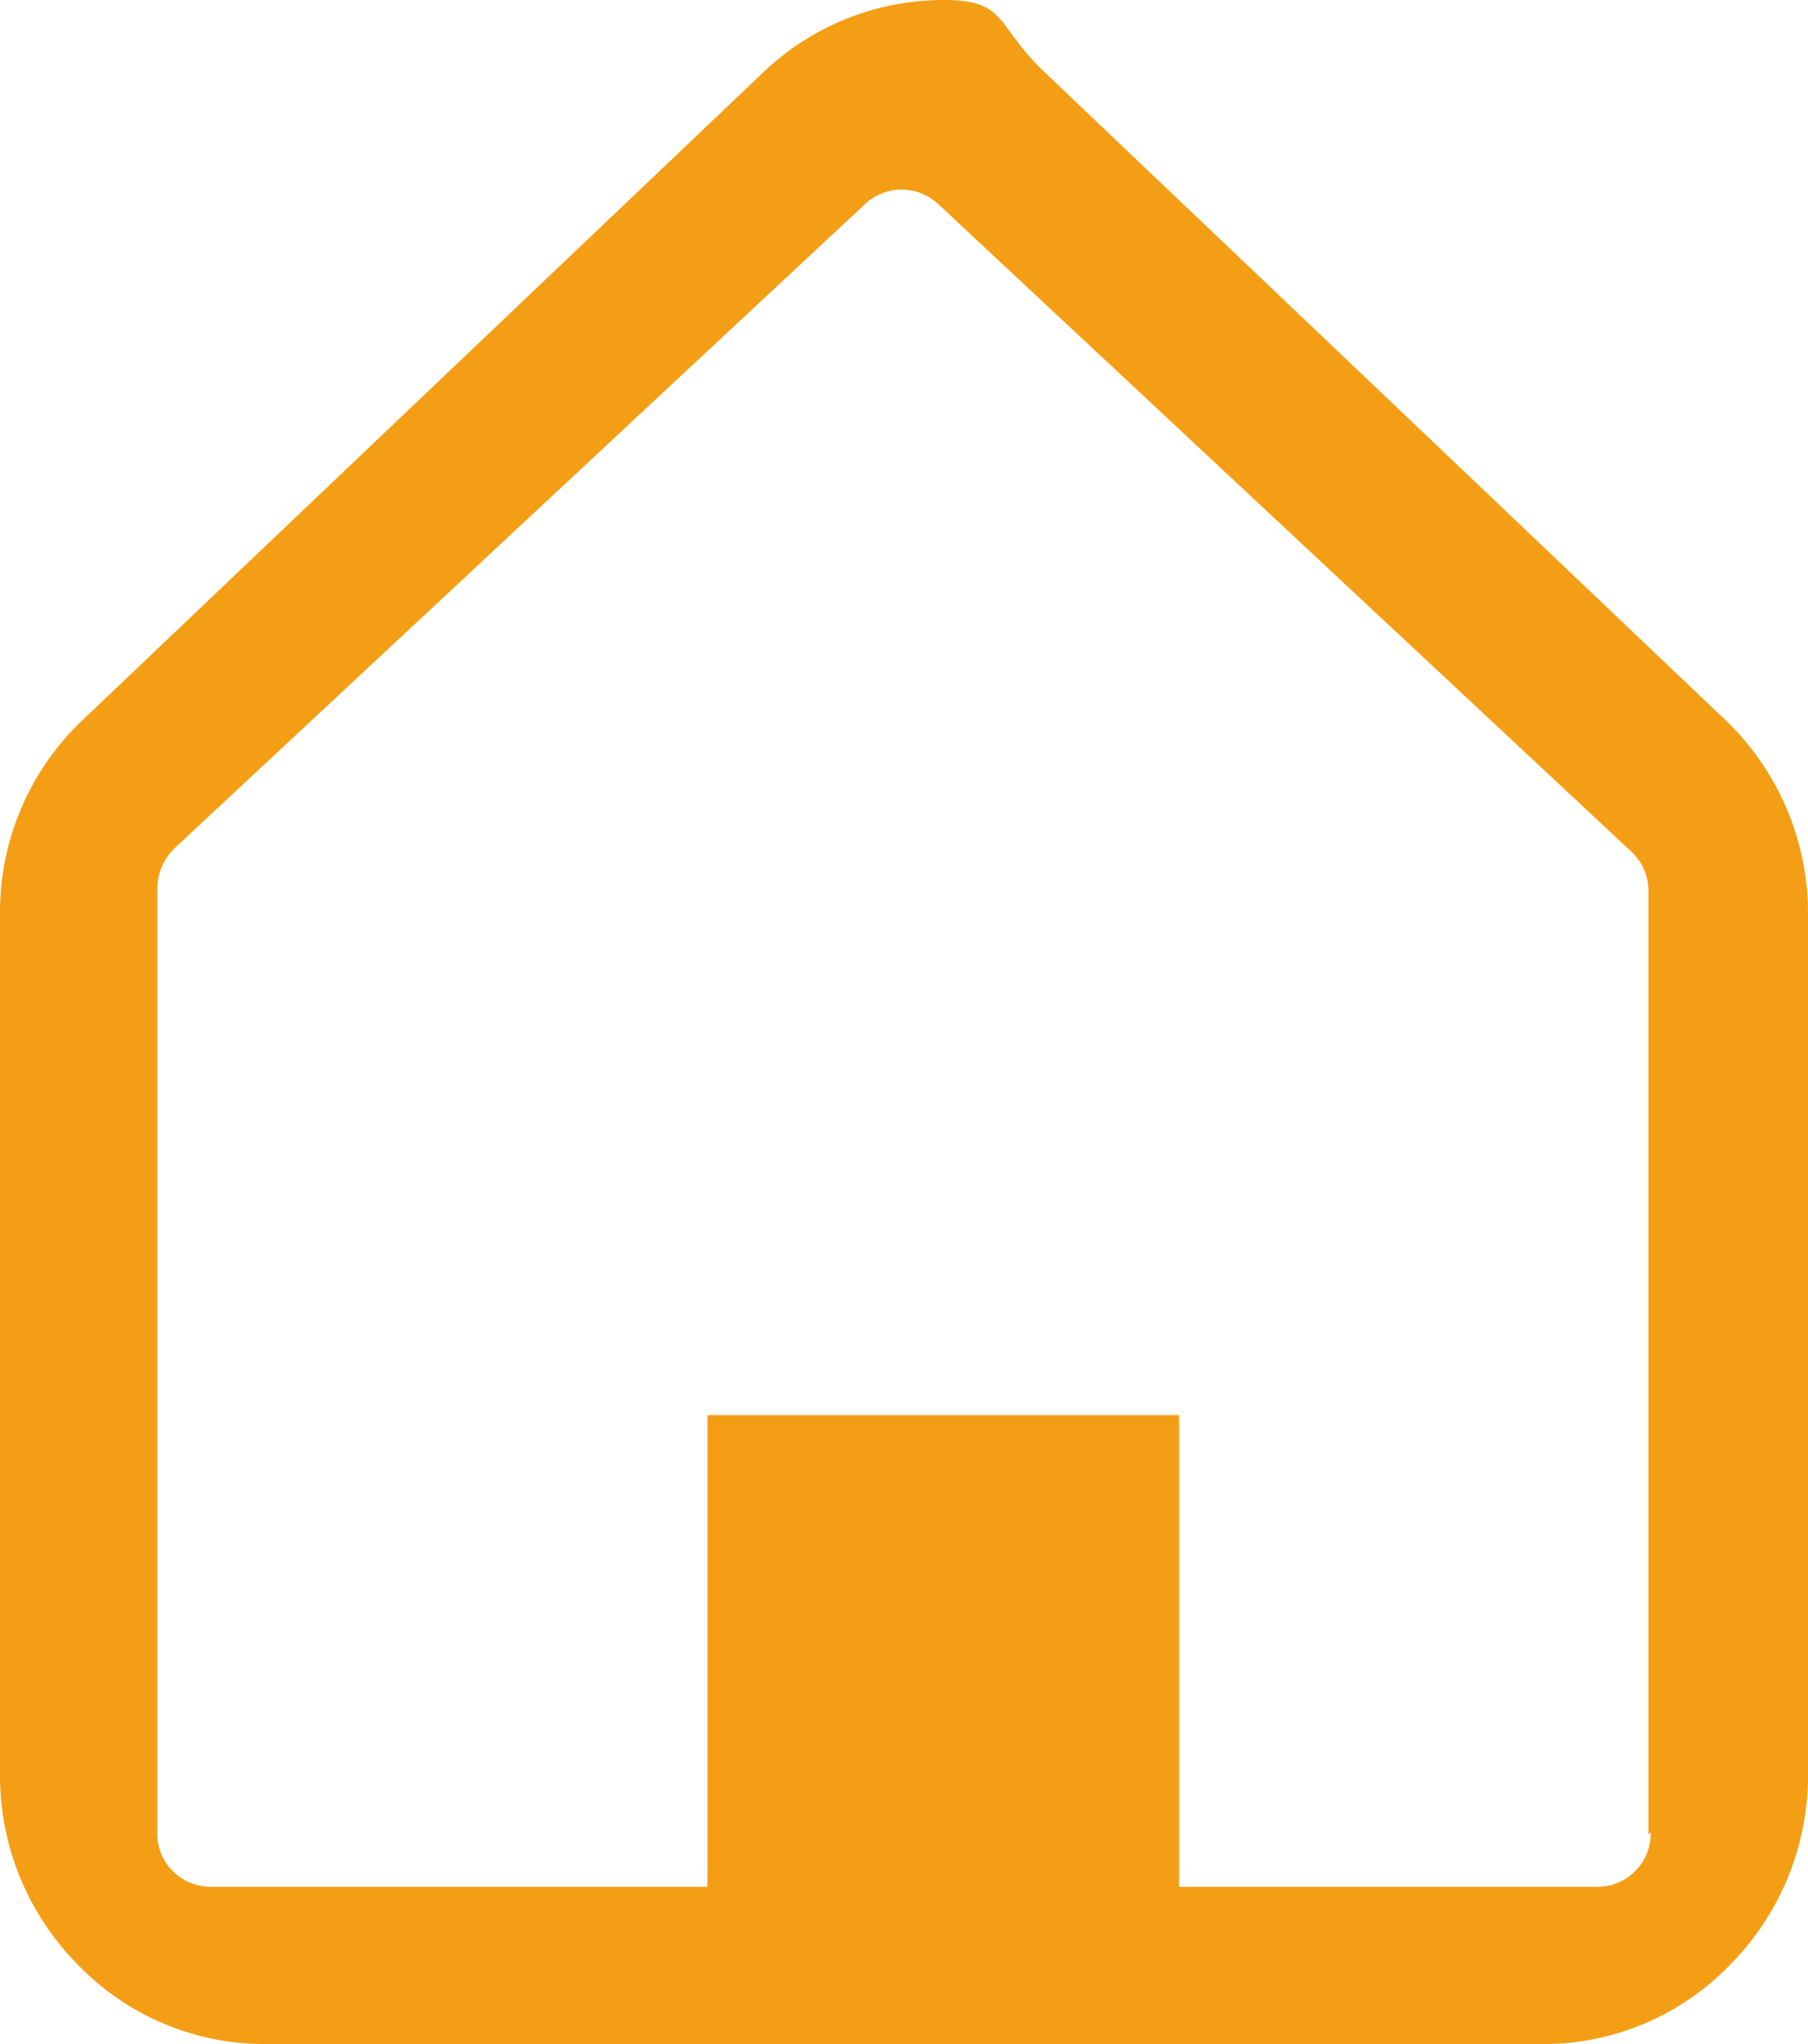 <svg xmlns="http://www.w3.org/2000/svg" width="23" height="26" viewBox="0 0 23 26">
  <defs>
    <style>
      .a {
        fill: #f49e15;
      }
    </style>
  </defs>
  <title>icon-home-orange</title>
  <path class="a" d="M21.94,9.15h0L13.29.92C12.65.31,12.82,0,12,0A3.32,3.32,0,0,0,9.71.92L1.06,9.15A3.37,3.37,0,0,0,0,11.61v11A3.42,3.42,0,0,0,1,25a3.3,3.3,0,0,0,2.37,1h16.3A3.3,3.3,0,0,0,22,25a3.42,3.42,0,0,0,1-2.4v-11A3.4,3.4,0,0,0,21.94,9.15ZM21,23.31a.68.68,0,0,1-.69.69H15V18H9v6H2.69A.68.68,0,0,1,2,23.31v-12a.73.73,0,0,1,.22-.52L11,2.6a.68.68,0,0,1,.94,0l8.81,8.23h0a.68.68,0,0,1,.22.5v12Z"/>
</svg>
